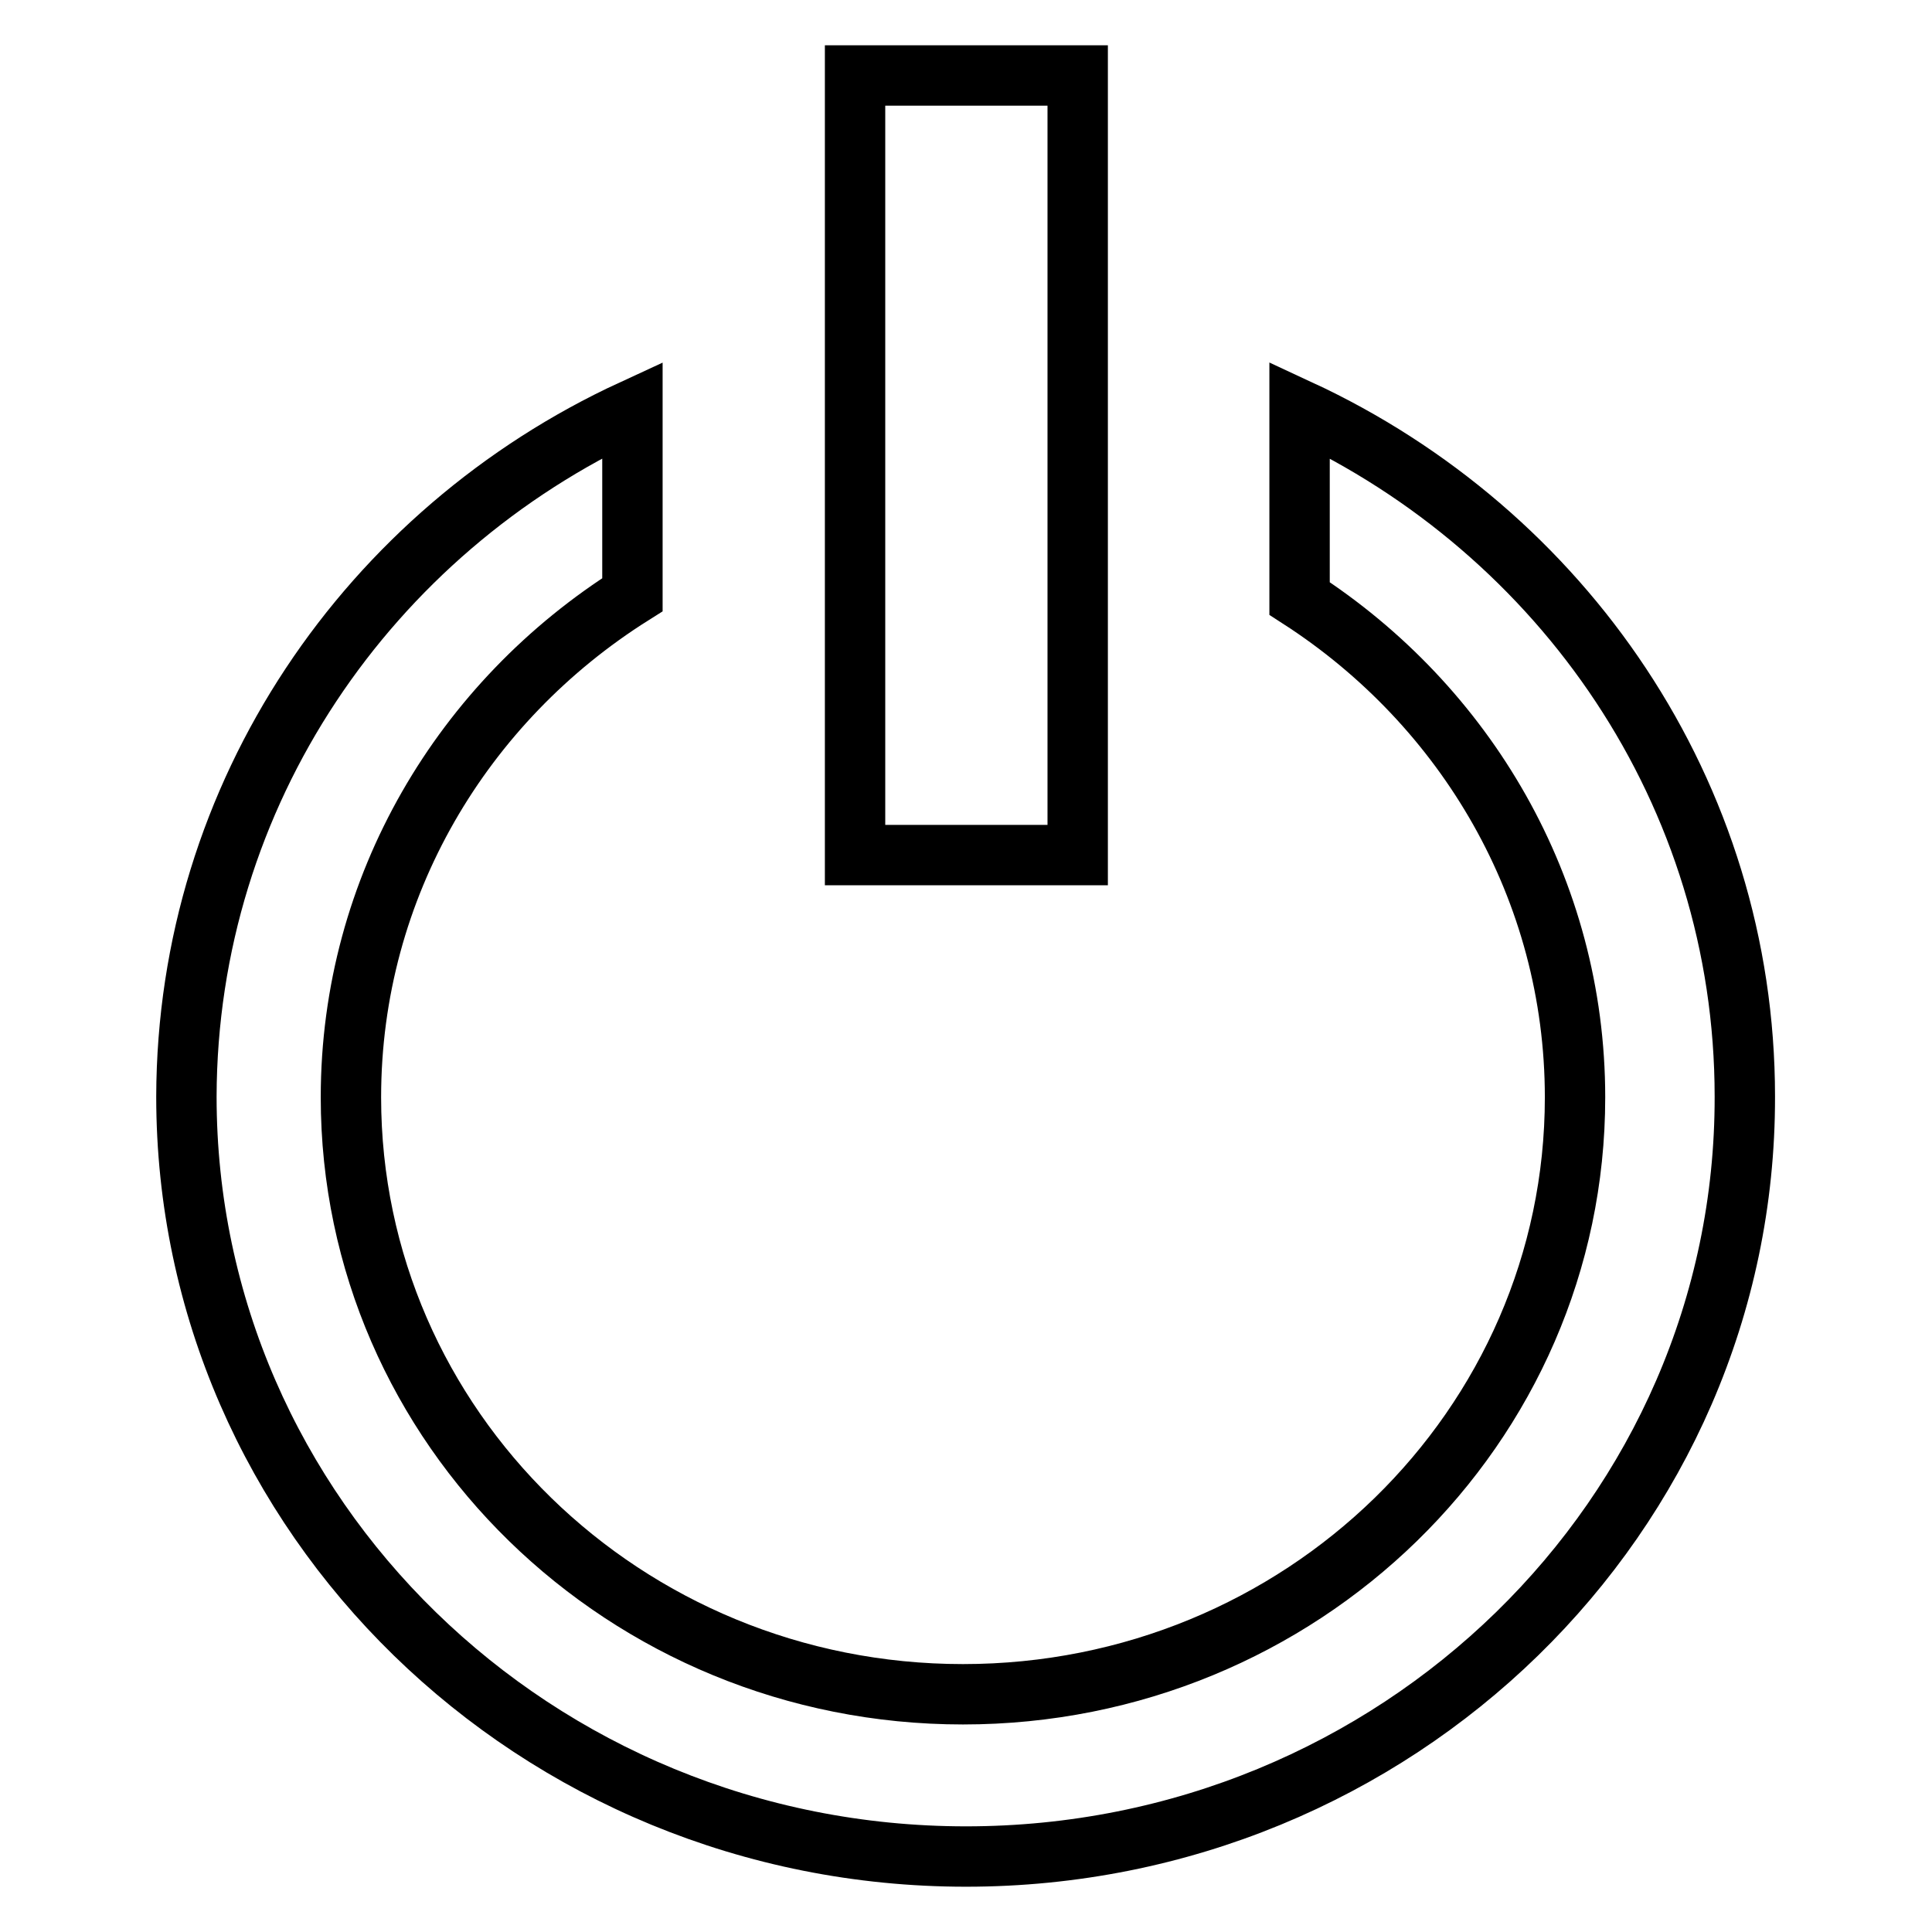 <?xml version="1.0" encoding="utf-8"?>
<!-- Svg Vector Icons : http://www.onlinewebfonts.com/icon -->
<!DOCTYPE svg PUBLIC "-//W3C//DTD SVG 1.1//EN" "http://www.w3.org/Graphics/SVG/1.1/DTD/svg11.dtd">
<svg version="1.1" xmlns="http://www.w3.org/2000/svg" xmlns:xlink="http://www.w3.org/1999/xlink" x="0px" y="0px" viewBox="0 0 256 256" enable-background="new 0 0 256 256" xml:space="preserve">
<g> <path stroke-width="8" fill-opacity="0" stroke="#000000"  d="M83.8,54.3v24.5c-22.4,14.1-37.3,38.6-37.3,66.6c0,43.7,36.3,79.1,81.1,79.1c44.8,0,81.1-35.4,81.1-79.1 c0-27.6-14.5-51.9-36.5-66.1V54.3c34.9,16.2,59,50.8,59,91C231.3,200.9,185,246,128,246c-57,0-103.3-45.1-103.3-100.7 C24.8,105.1,48.9,70.4,83.8,54.3z M113.3,10h29.5v103.3h-29.5V10z"/></g>
</svg>